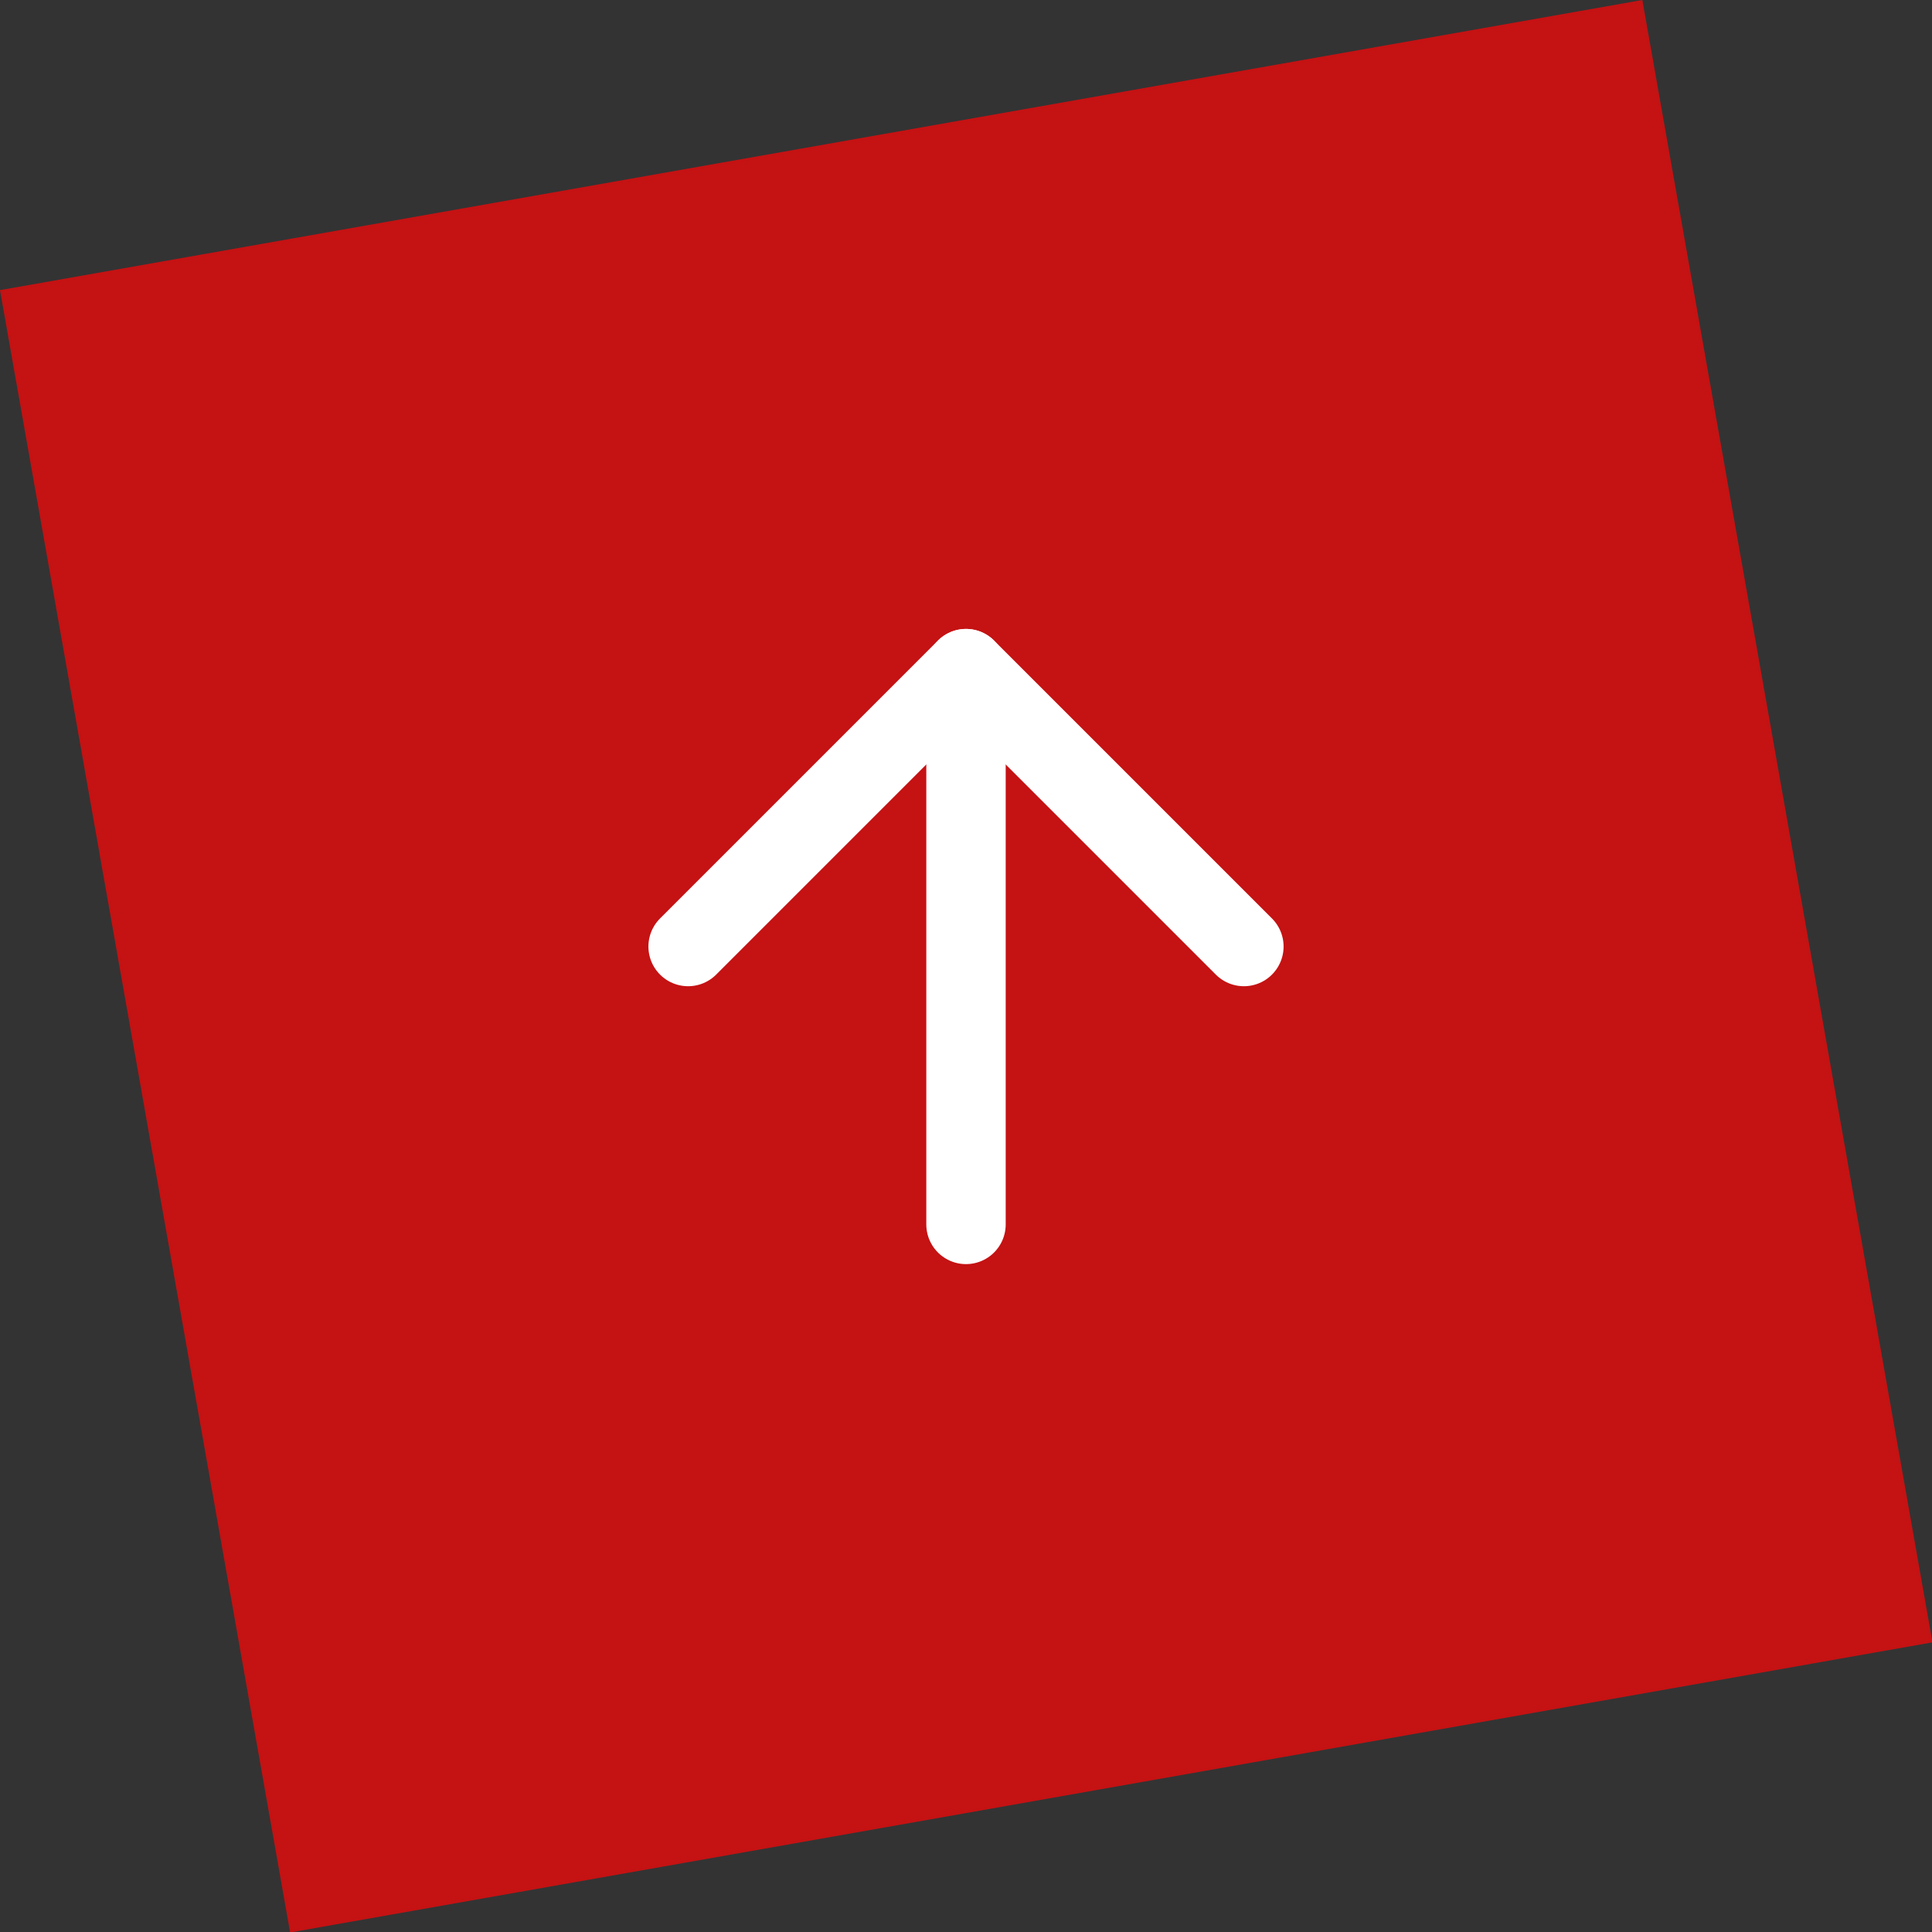 <?xml version="1.0" encoding="UTF-8"?><svg version="1.1" width="73px" height="73px" viewBox="0 0 73.0 73.0" xmlns="http://www.w3.org/2000/svg" xmlns:xlink="http://www.w3.org/1999/xlink"><rect x="0" y="0" width="73.0" height="73.0" fill="#333333" stroke="none"/><defs><clipPath id="i0"><path d="M73,0 L73,73 L0,73 L0,0 L73,0 Z"></path></clipPath><clipPath id="i1"><path d="M63.016,0 L63.016,63.016 L0,63.016 L0,0 L63.016,0 Z"></path></clipPath></defs><g clip-path="url(#i0)"><g transform="translate(0.0 10.962) rotate(-10.018)"><g clip-path="url(#i1)"><polygon points="0,0 63.016,0 63.016,63.016 0,63.016 0,0" stroke="none" fill="#C51213"></polygon></g></g><g transform="translate(26 25.264)"><g transform="translate(10.0 0.0)"><path d="M0.5,21 L0.5,0" stroke="#FFFFFF" stroke-width="3" fill="none" stroke-linecap="round" stroke-linejoin="round"></path></g><path d="M0,10.5 L10.5,0 L21,10.5" stroke="#FFFFFF" stroke-width="3" fill="none" stroke-linecap="round" stroke-linejoin="round"></path></g></g></svg>